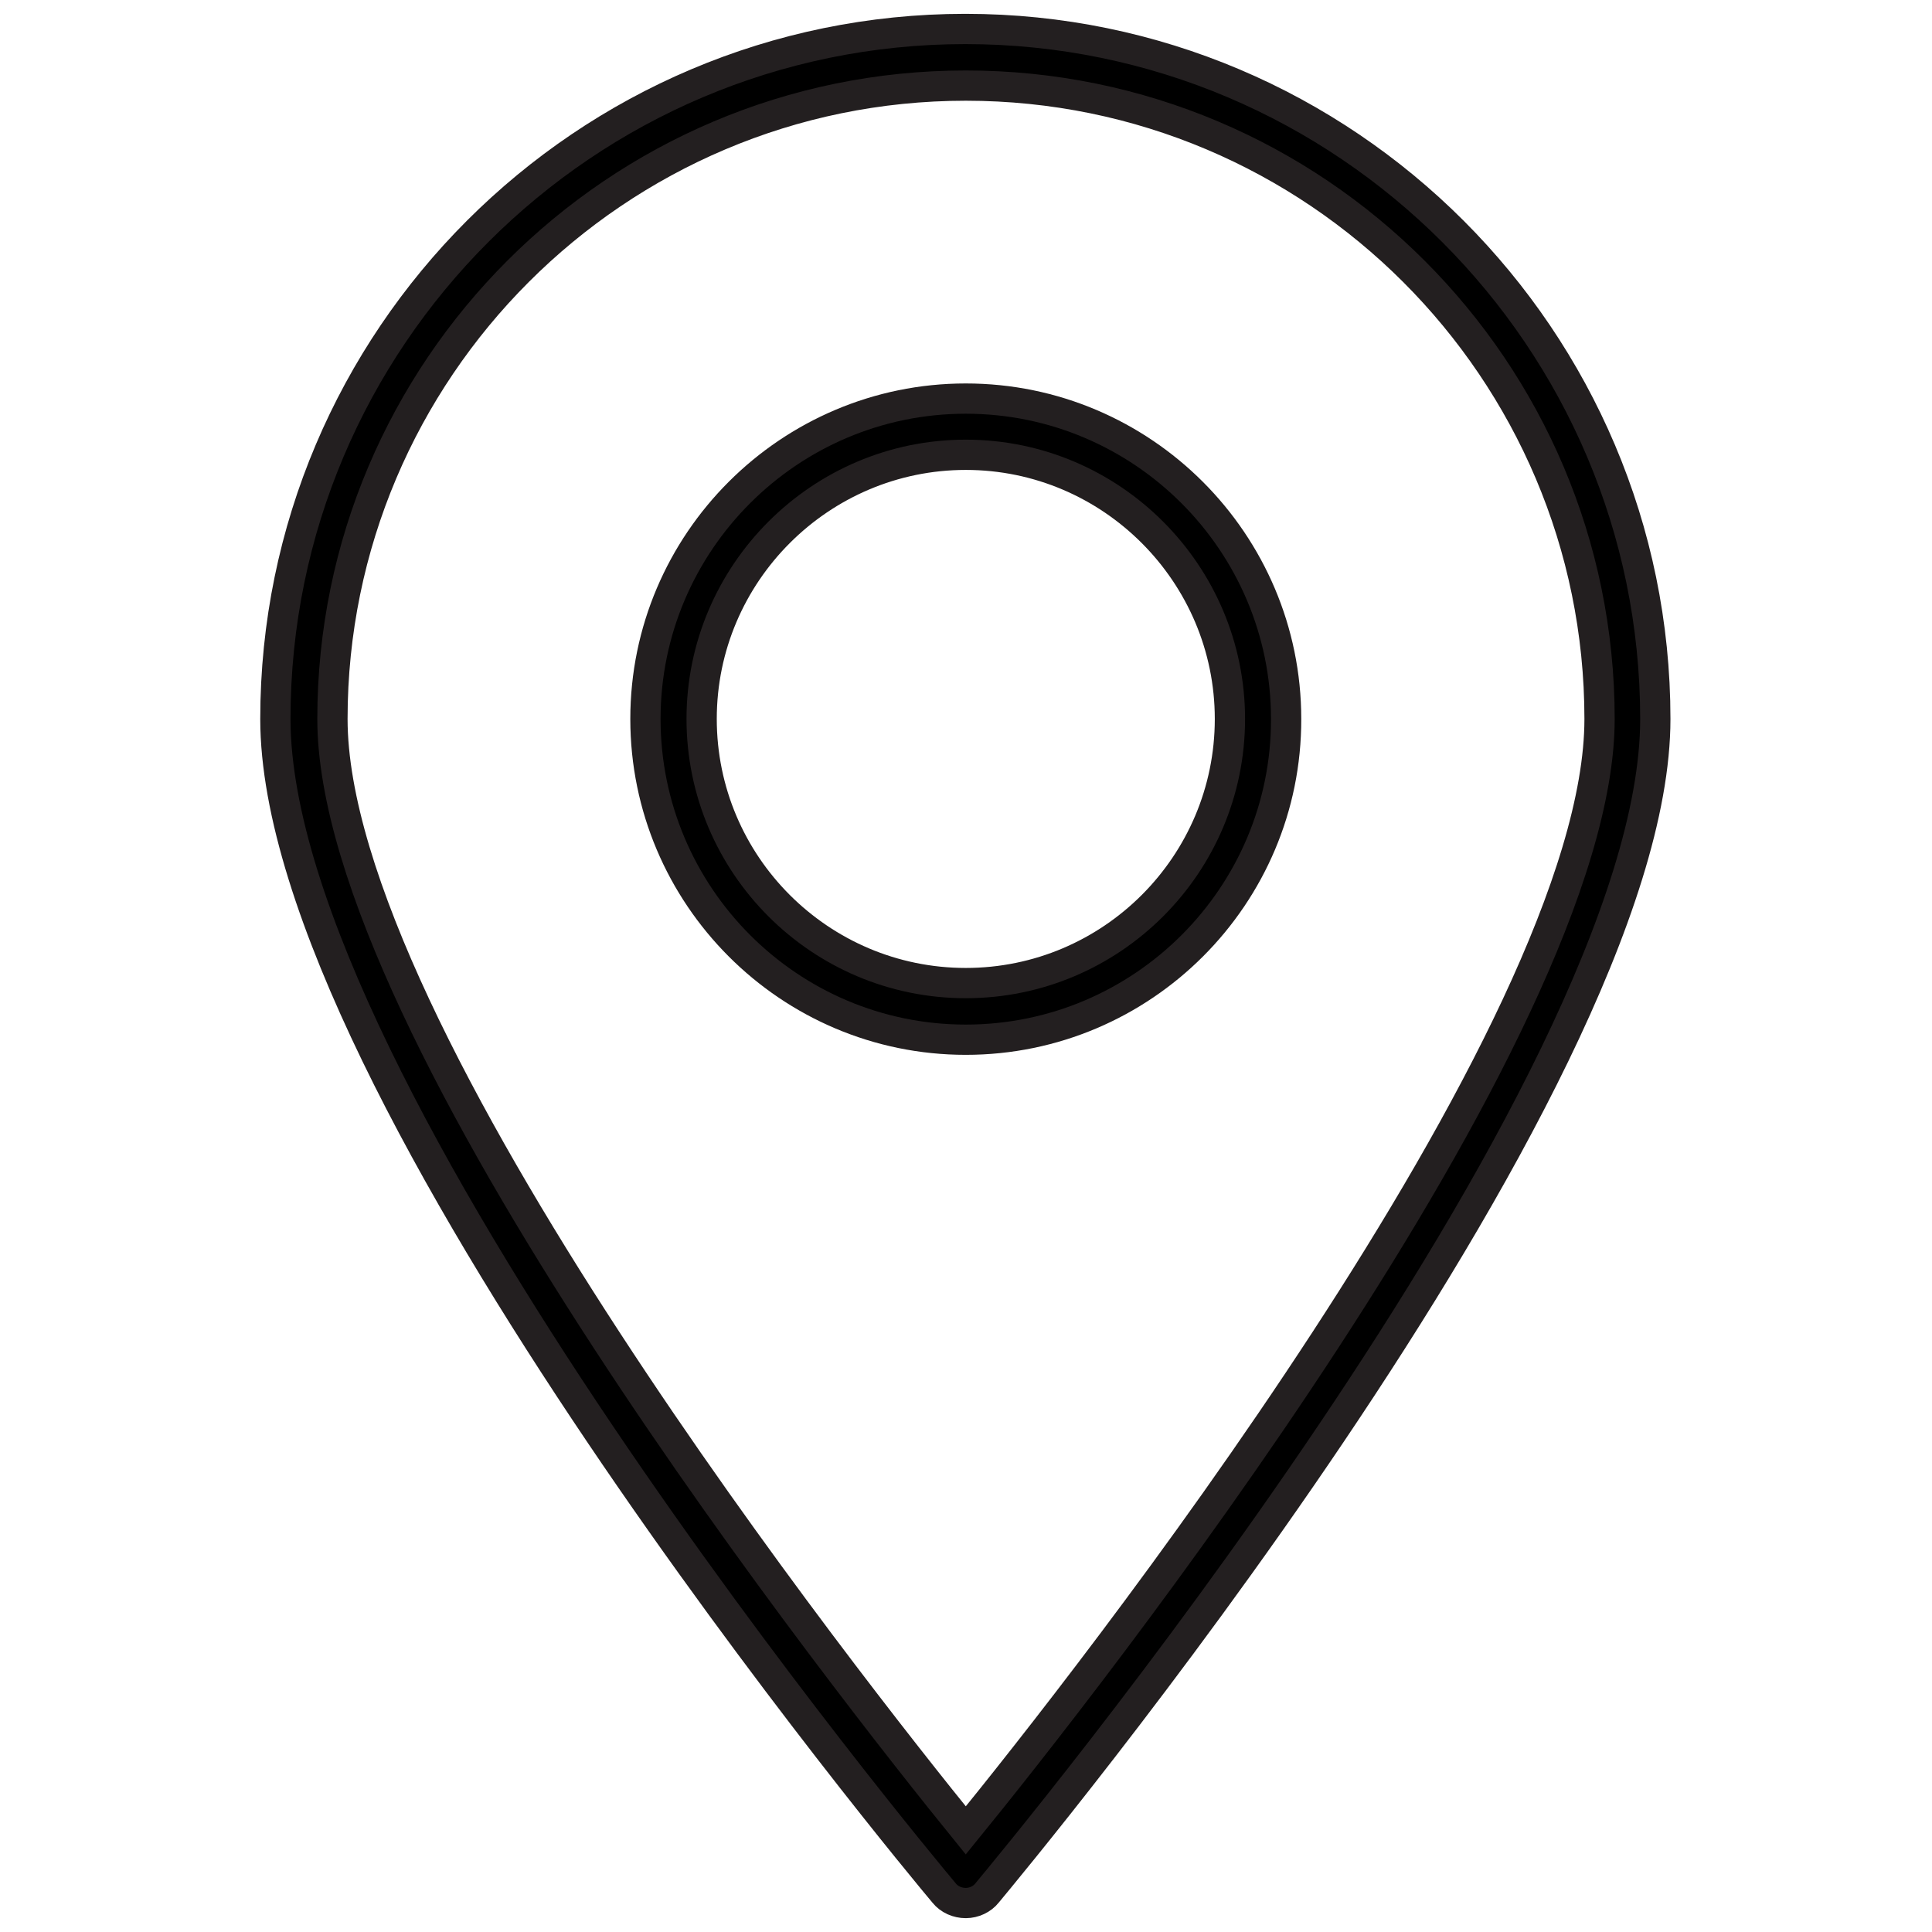 <?xml version="1.0" encoding="utf-8"?>
<!-- Generator: Adobe Illustrator 22.0.0, SVG Export Plug-In . SVG Version: 6.00 Build 0)  -->
<svg version="1.1" id="Capa_1" xmlns="http://www.w3.org/2000/svg" xmlns:xlink="http://www.w3.org/1999/xlink" x="0px" y="0px"
	 viewBox="0 0 446.9 446.9" enable-background="new 0 0 446.9 446.9" xml:space="preserve">
<g>
	<path stroke="#231F20" stroke-width="7" stroke-miterlimit="10" d="M223.4,240.5c-40.9,0-74.1-33.3-74.1-74.2
		c0-40.9,33.3-74.1,74.1-74.1c40.9,0,74.1,33.3,74.1,74.1C297.6,207.2,264.3,240.5,223.4,240.5L223.4,240.5z M223.4,105.2
		c-33.6,0-61.1,27.4-61.1,61.1c0,33.7,27.4,61.1,61.1,61.1c33.7,0,61.1-27.4,61.1-61.1C284.5,132.7,257.1,105.2,223.4,105.2
		L223.4,105.2z M223.4,105.2"/>
	<path stroke="#231F20" stroke-width="7" stroke-miterlimit="10" d="M223.4,440.2c-1.9,0-3.8-0.8-5-2.3
		c-6.3-7.5-154.7-185.6-154.7-271.6c0-88,71.6-159.6,159.6-159.6c88,0,159.6,71.7,159.6,159.6c0,86-148.3,264-154.6,271.6
		C227.2,439.3,225.3,440.2,223.4,440.2L223.4,440.2z M223.4,19.8c-80.8,0-146.5,65.7-146.5,146.5c0,72.7,120.3,224.8,146.5,257.1
		C249.7,391.1,370,239,370,166.3C370,85.5,304.3,19.8,223.4,19.8L223.4,19.8z M223.4,19.8"/>
</g>
</svg>
